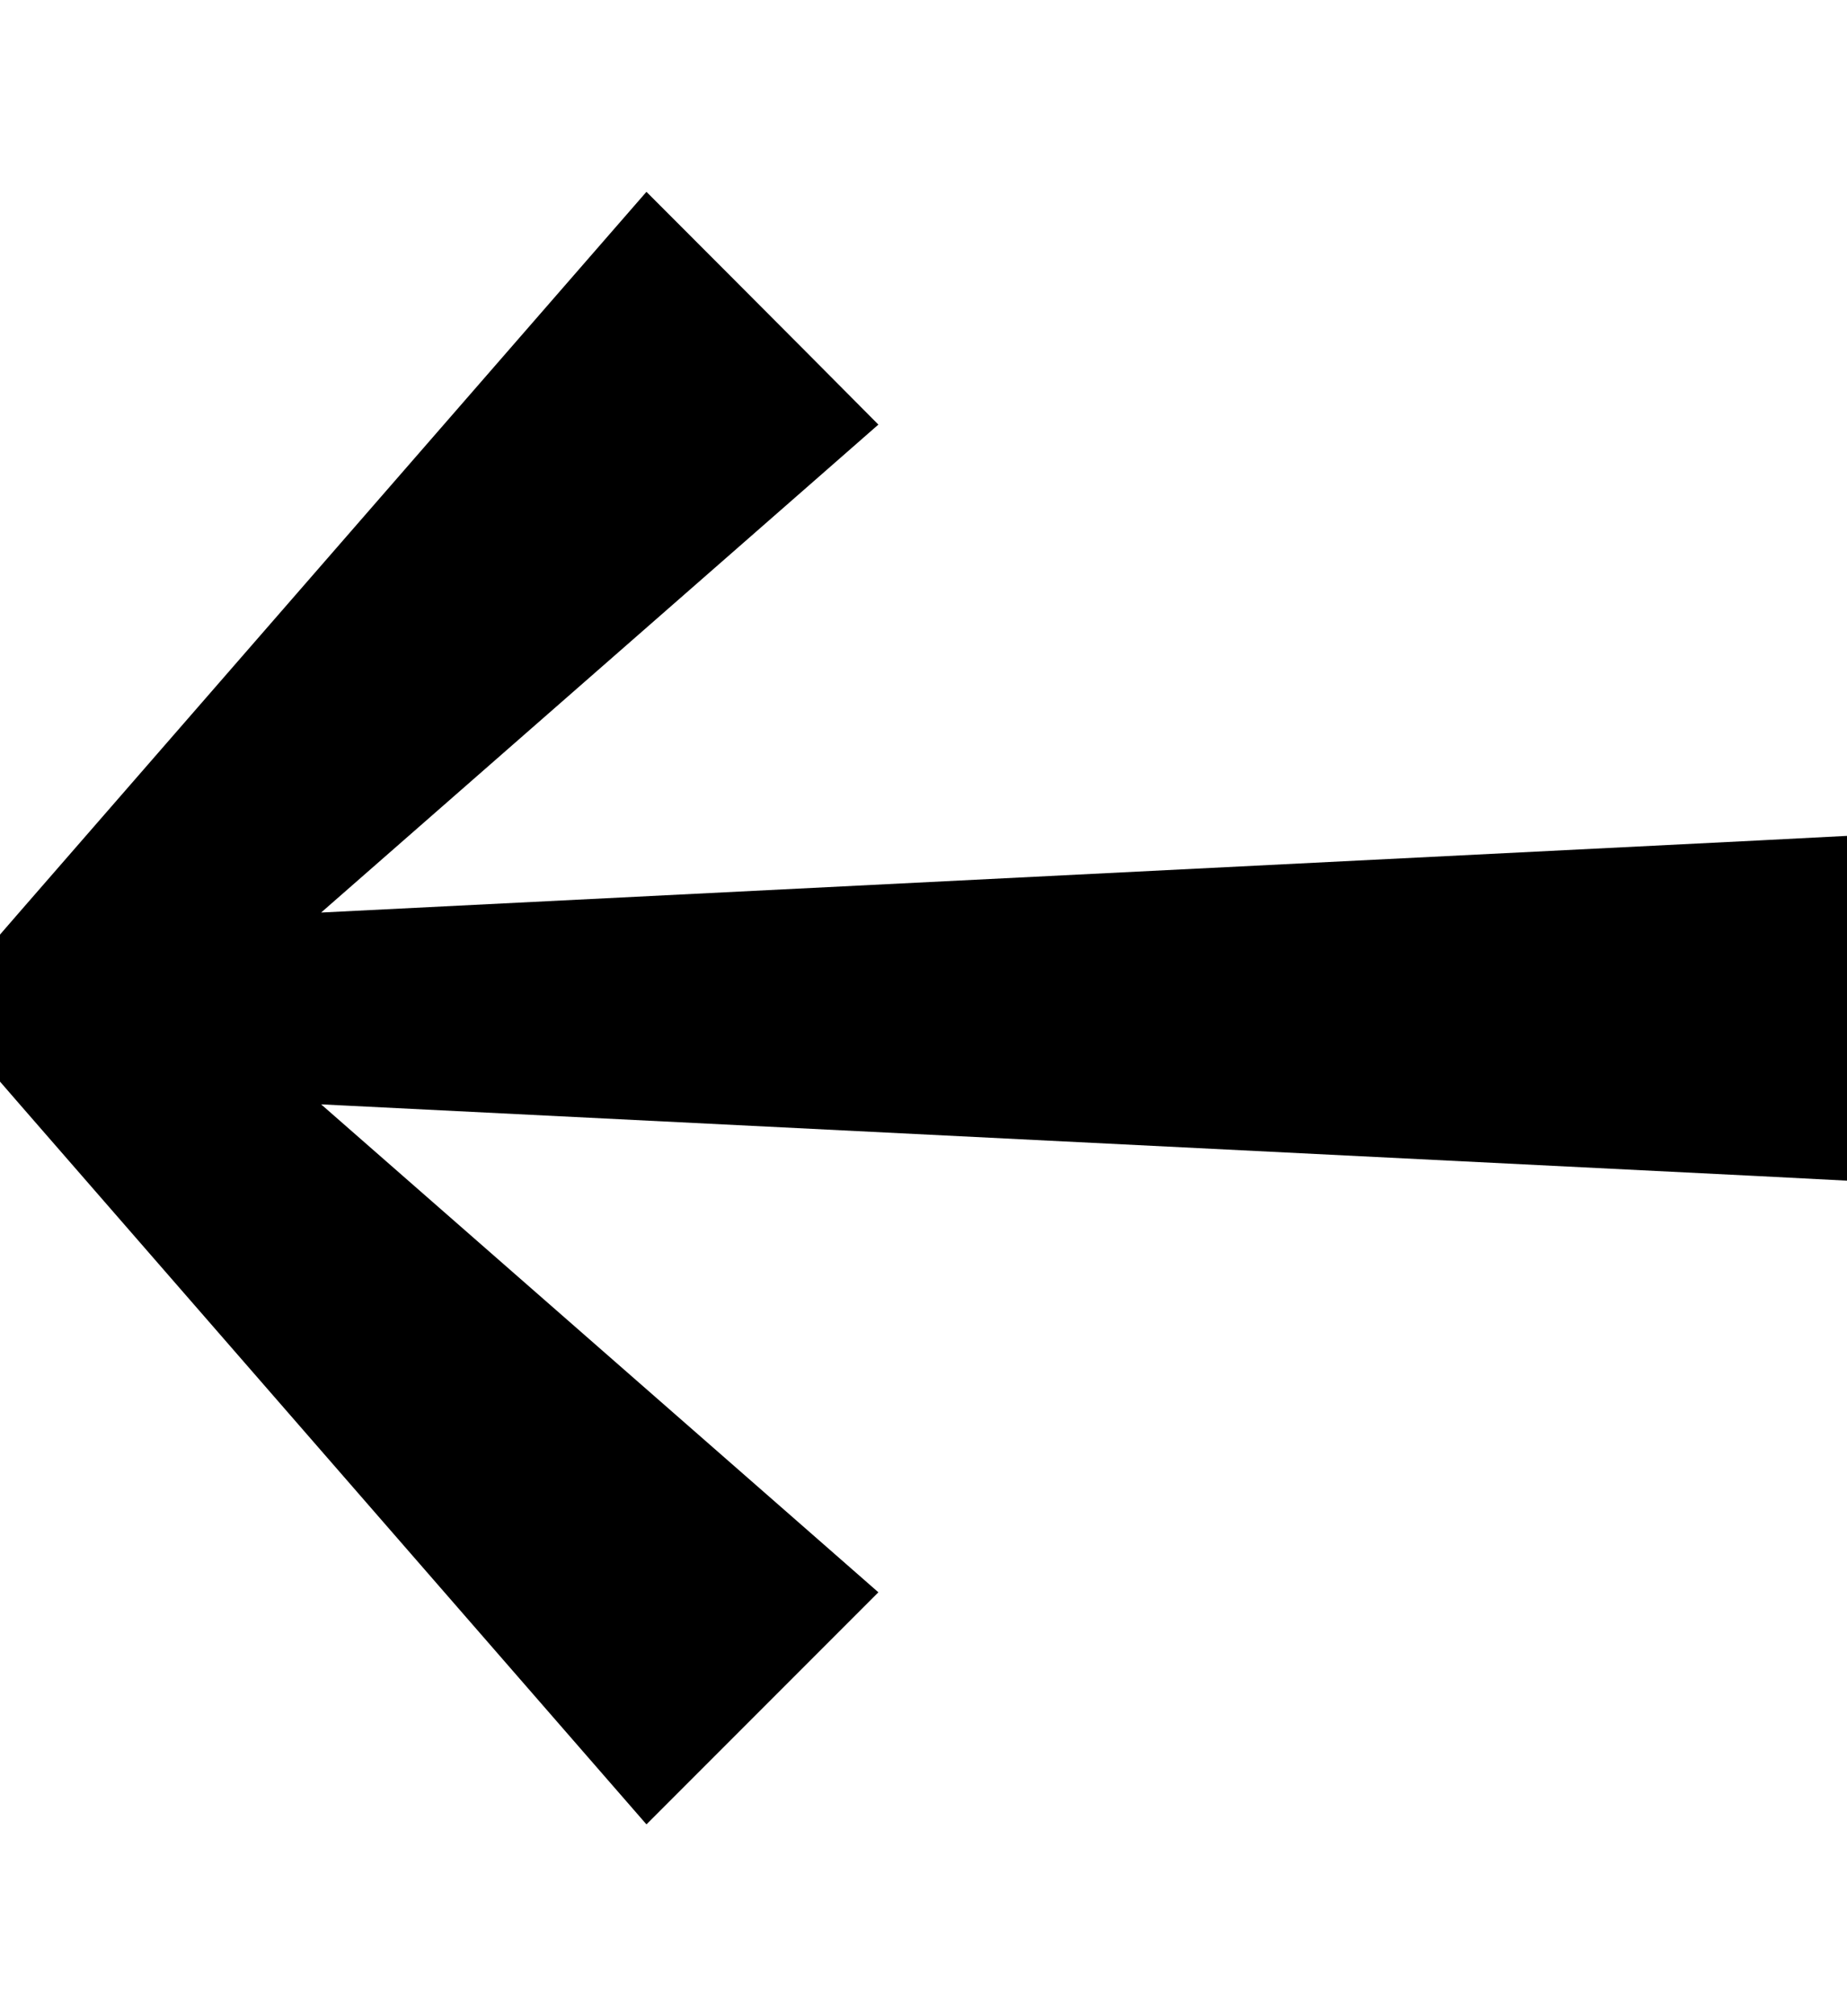 <svg xmlns="http://www.w3.org/2000/svg" viewBox="0 0 528 576"><!--! Font Awesome Pro 7.0.0 by @fontawesome - https://fontawesome.com License - https://fontawesome.com/license (Commercial License) Copyright 2025 Fonticons, Inc. --><path fill="currentColor" d="M0 300l0 9 5.9 6.8 162 186 16.9 19.4c25.3-25.3 65.1-65.1 66.3-66.3l-19.3-16.9-140-122.5 411 20.5 25.2 1.3 0-98.5-25.2 1.3-411 20.6 140-122.5 19.3-16.9C225.9 95.9 186 56 184.8 54.8l-16.9 19.4-162 186-5.9 6.8 0 33z"/></svg>